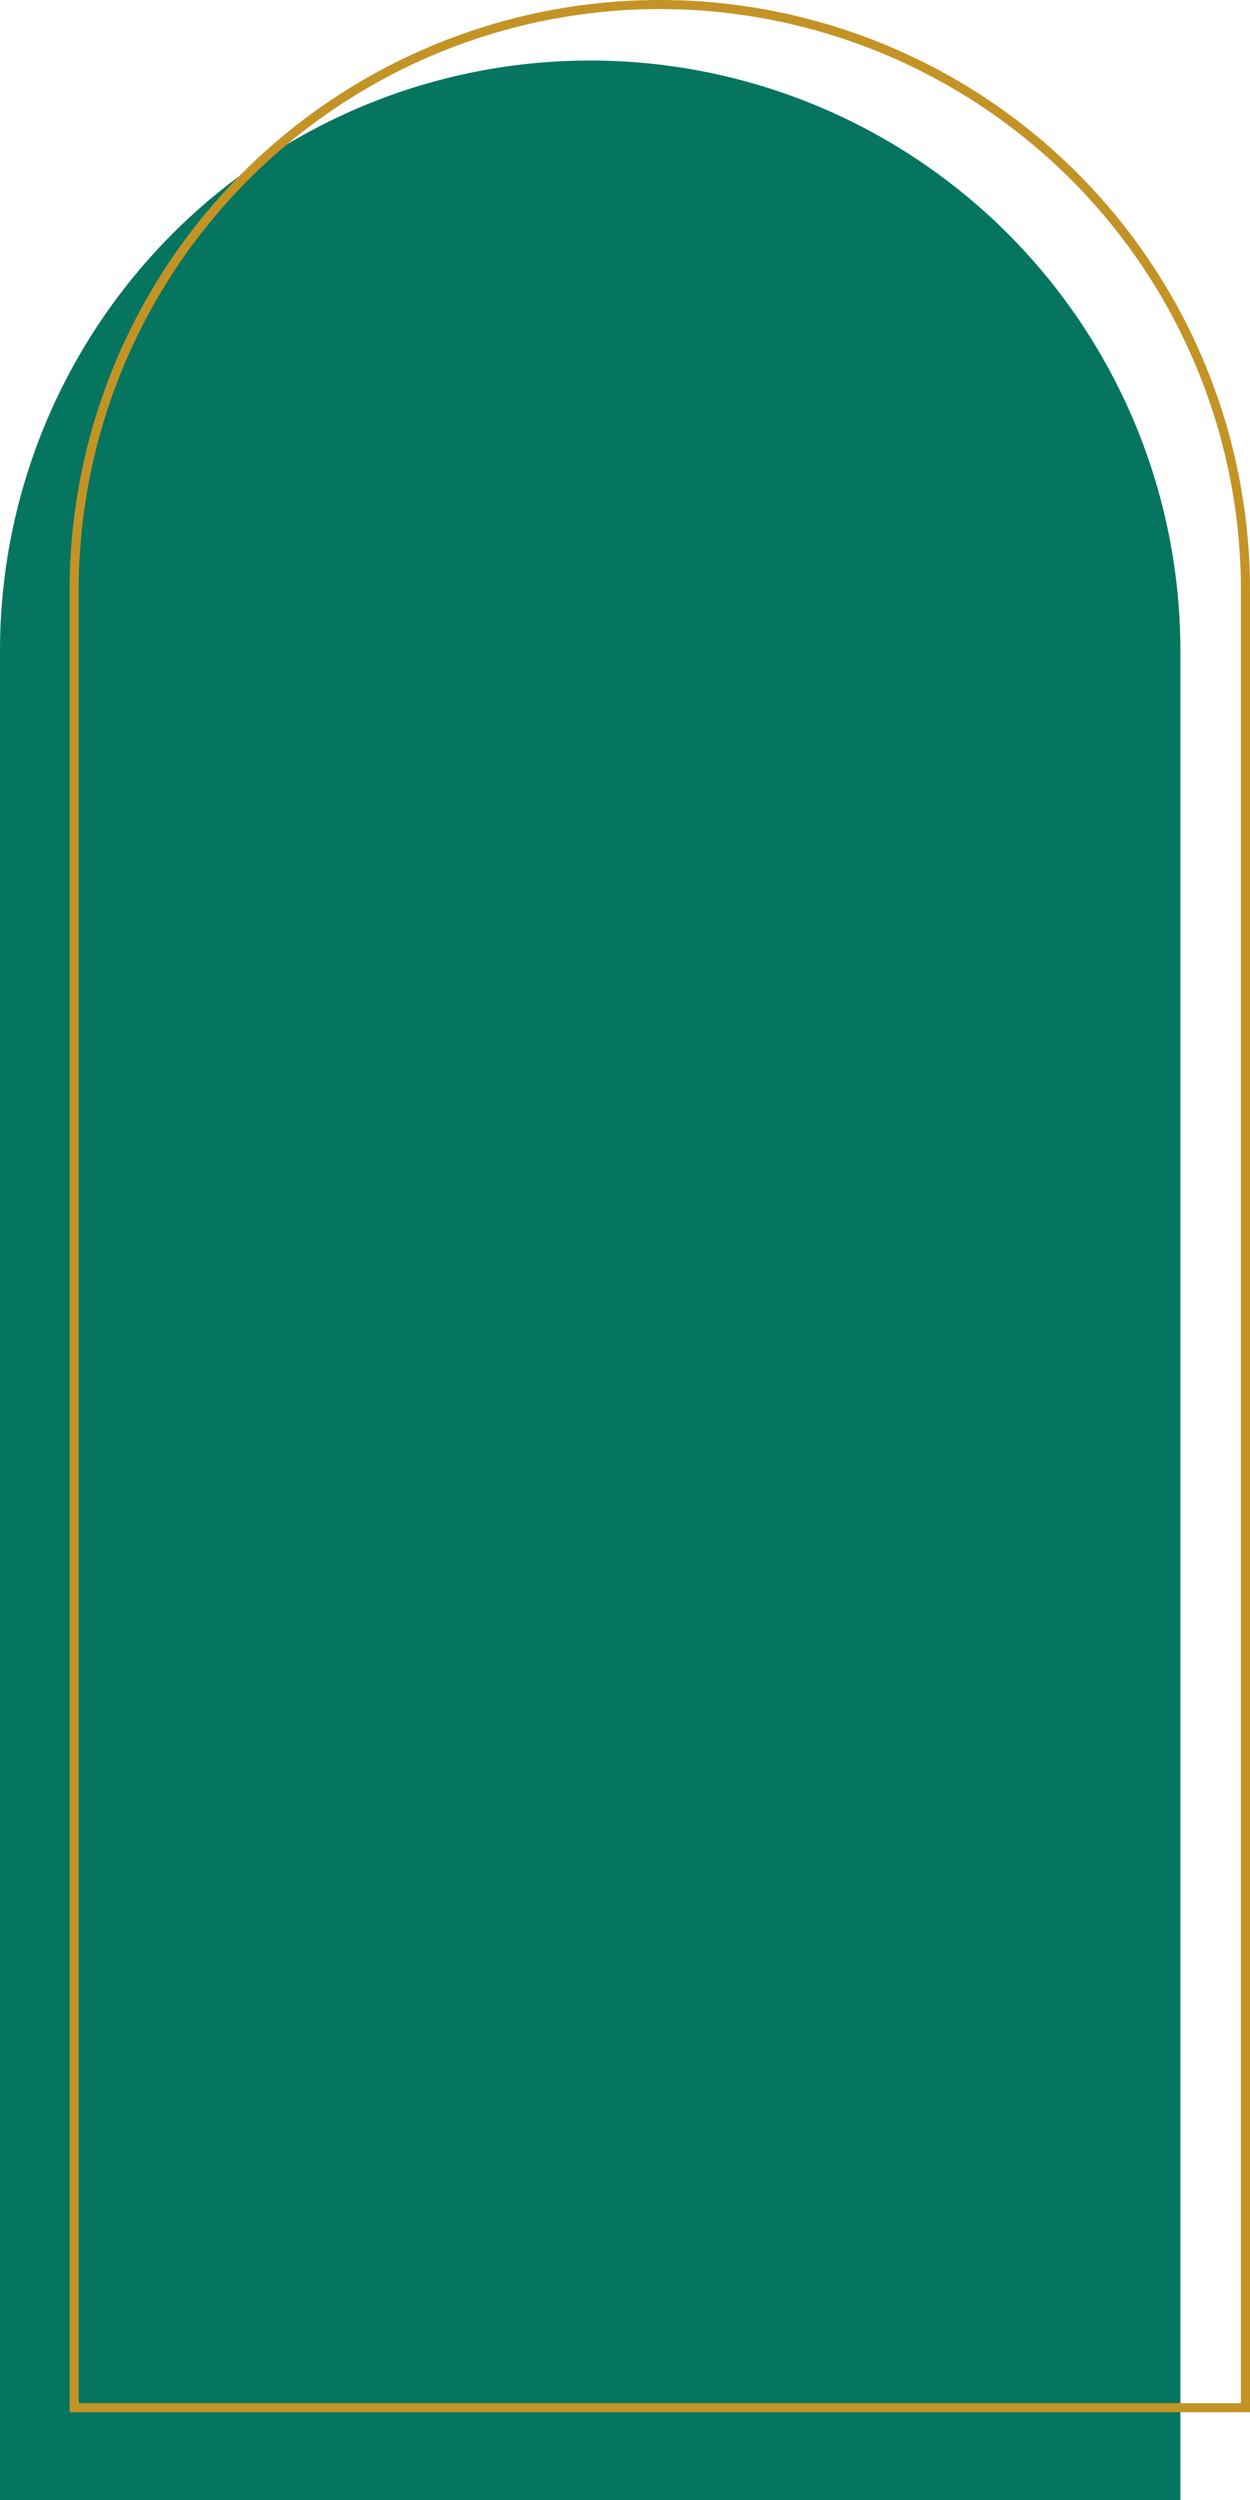 <svg xmlns="http://www.w3.org/2000/svg" width="413" height="826" viewBox="0 0 413 826">
  <g id="Group_40" data-name="Group 40" transform="translate(10817 2877)">
    <path id="Rectangle_45" data-name="Rectangle 45" d="M195,0h0A195,195,0,0,1,390,195V806a0,0,0,0,1,0,0H0a0,0,0,0,1,0,0V195A195,195,0,0,1,195,0Z" transform="translate(-10817 -2857)" fill="#05755f"/>
    <g id="Rectangle_46" data-name="Rectangle 46" transform="translate(-10794 -2877)" fill="none" stroke="#c49326" stroke-width="3">
      <path d="M195,0h0A195,195,0,0,1,390,195V797a0,0,0,0,1,0,0H0a0,0,0,0,1,0,0V195A195,195,0,0,1,195,0Z" stroke="none"/>
      <path d="M195,1.5h0A193.5,193.5,0,0,1,388.5,195V795.5a0,0,0,0,1,0,0H1.5a0,0,0,0,1,0,0V195A193.5,193.5,0,0,1,195,1.5Z" fill="none"/>
    </g>
  </g>
</svg>
